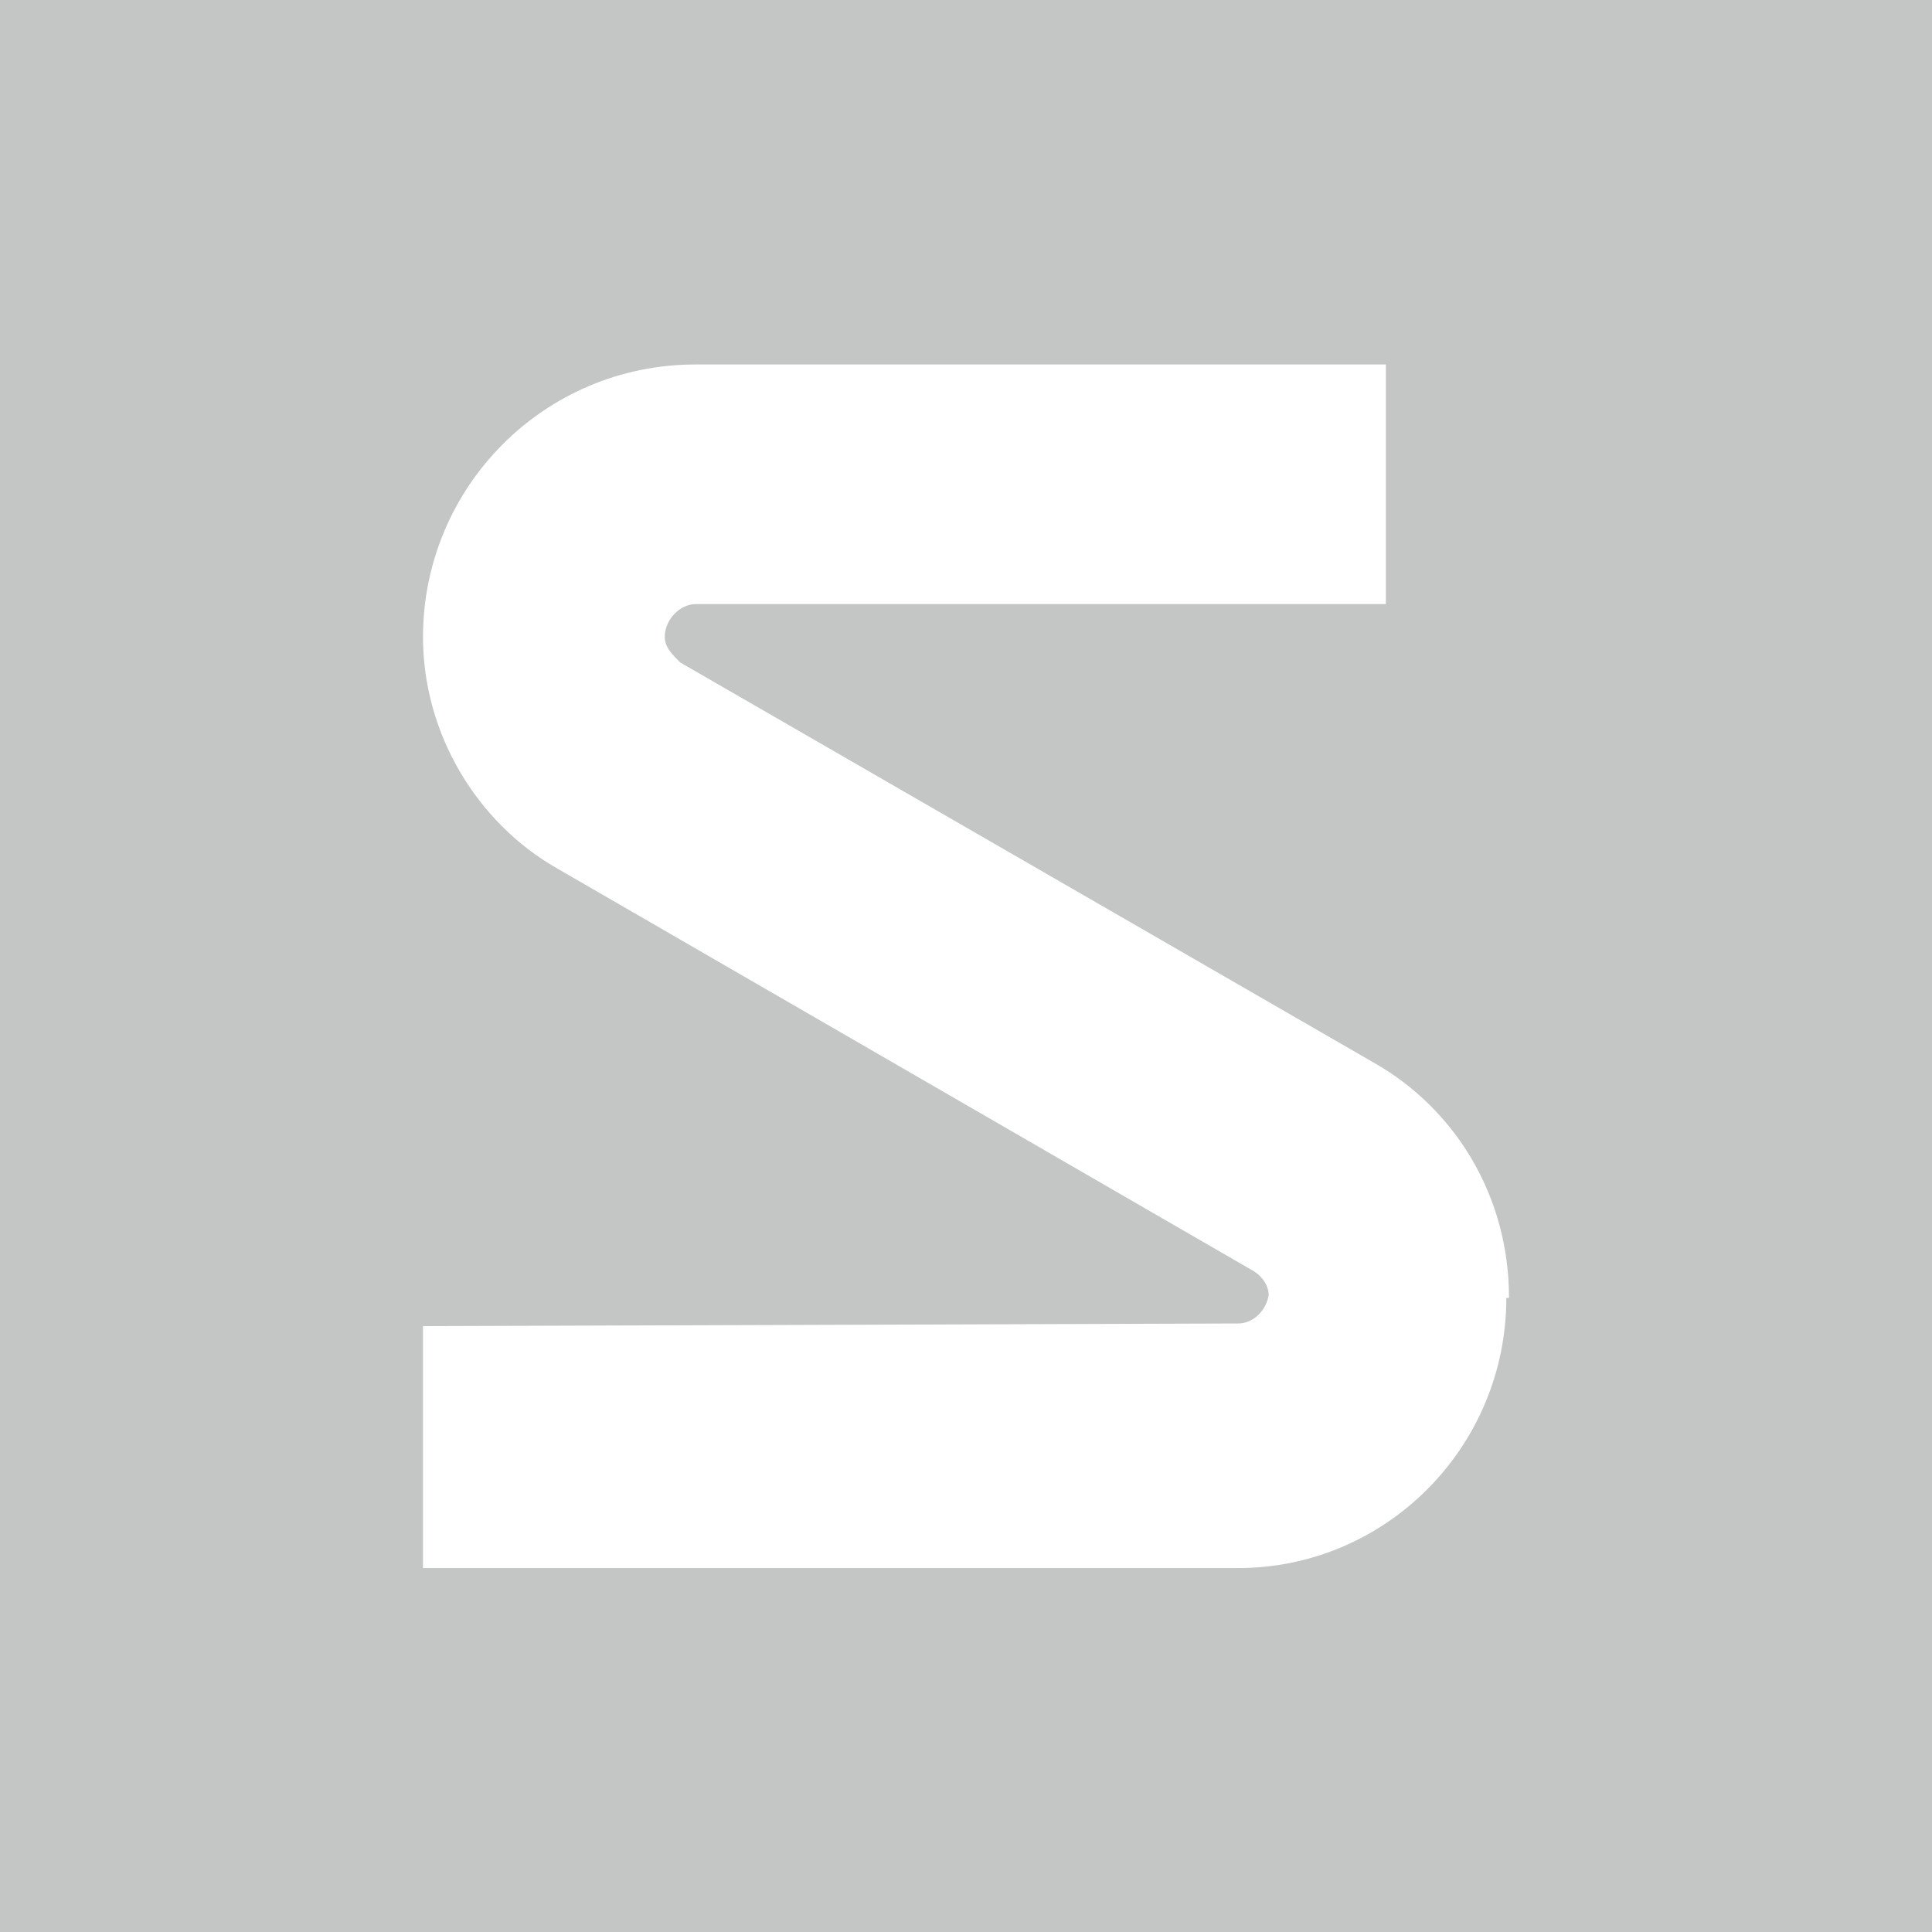 <?xml version="1.0" encoding="UTF-8"?> <svg xmlns="http://www.w3.org/2000/svg" id="b" viewBox="0 0 108.93 108.93"><g id="c"><rect width="108.93" height="108.93" fill="#c4c5c5" stroke-width="0"></rect><path d="M85.08,73.16c0-5.74-3.05-10.61-7.51-13.18l-39.22-22.63c-.43-.43-.87-.86-.87-1.43,0-1,.87-1.86,1.74-1.86h38.92v-13.51h-38.92c-8.56,0-15.37,6.93-15.37,15.37,0,5.44,3.04,10.46,7.54,13.03l39.14,22.63c.57.29,1,.86,1,1.44-.14.87-.86,1.6-1.72,1.6l-45.96.15v13.64h45.96c8.33,0,15.12-6.82,15.12-15.23h.15Z" fill="#fff" stroke-width="0"></path></g></svg> 